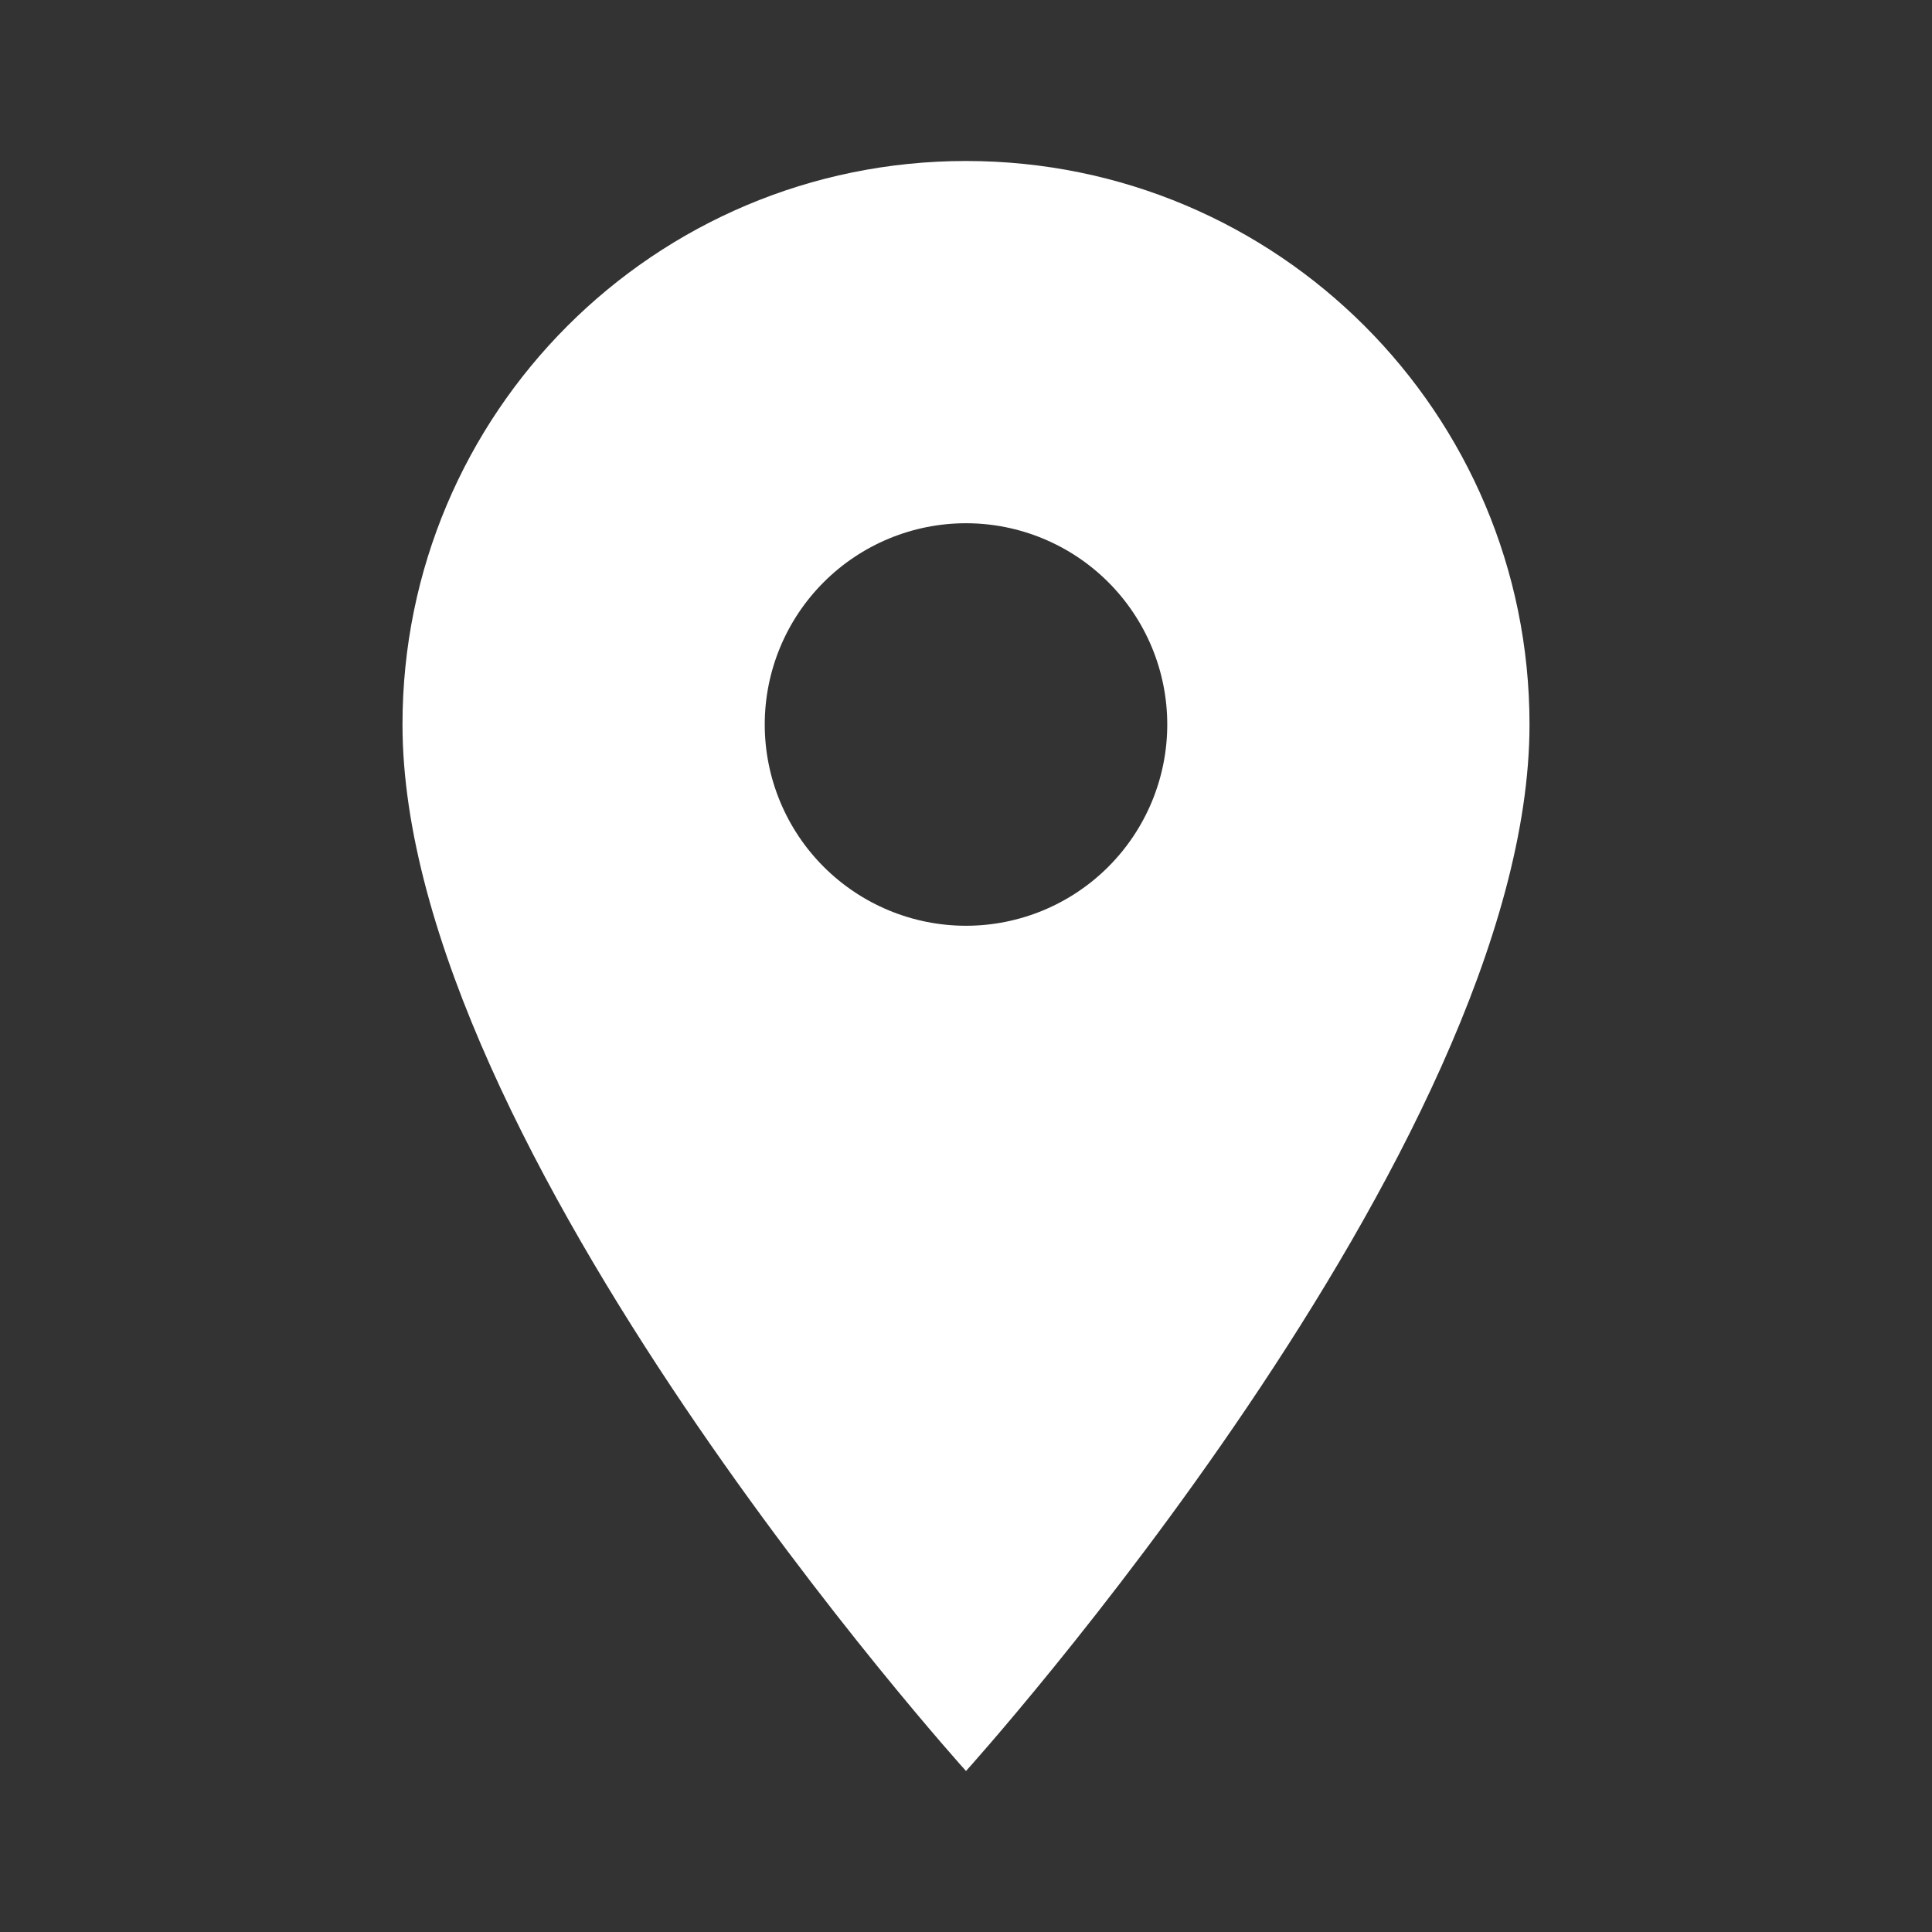 <svg width="58" height="58" viewBox="0 0 58 58" fill="none" xmlns="http://www.w3.org/2000/svg">
<rect x="0" y="0" width="58" height="58" fill="#333333" stroke="none"/>
<path d="M29 4.833C19.648 4.833 12.083 12.398 12.083 21.75C12.083 34.438 29 53.167 29 53.167C29 53.167 45.917 34.438 45.917 21.75C45.917 12.398 38.352 4.833 29 4.833ZM29 27.792C27.398 27.792 25.861 27.155 24.728 26.022C23.595 24.889 22.958 23.352 22.958 21.75C22.958 20.148 23.595 18.611 24.728 17.478C25.861 16.345 27.398 15.708 29 15.708C30.602 15.708 32.139 16.345 33.272 17.478C34.405 18.611 35.042 20.148 35.042 21.75C35.042 23.352 34.405 24.889 33.272 26.022C32.139 27.155 30.602 27.792 29 27.792Z" fill="white"/>
</svg>
